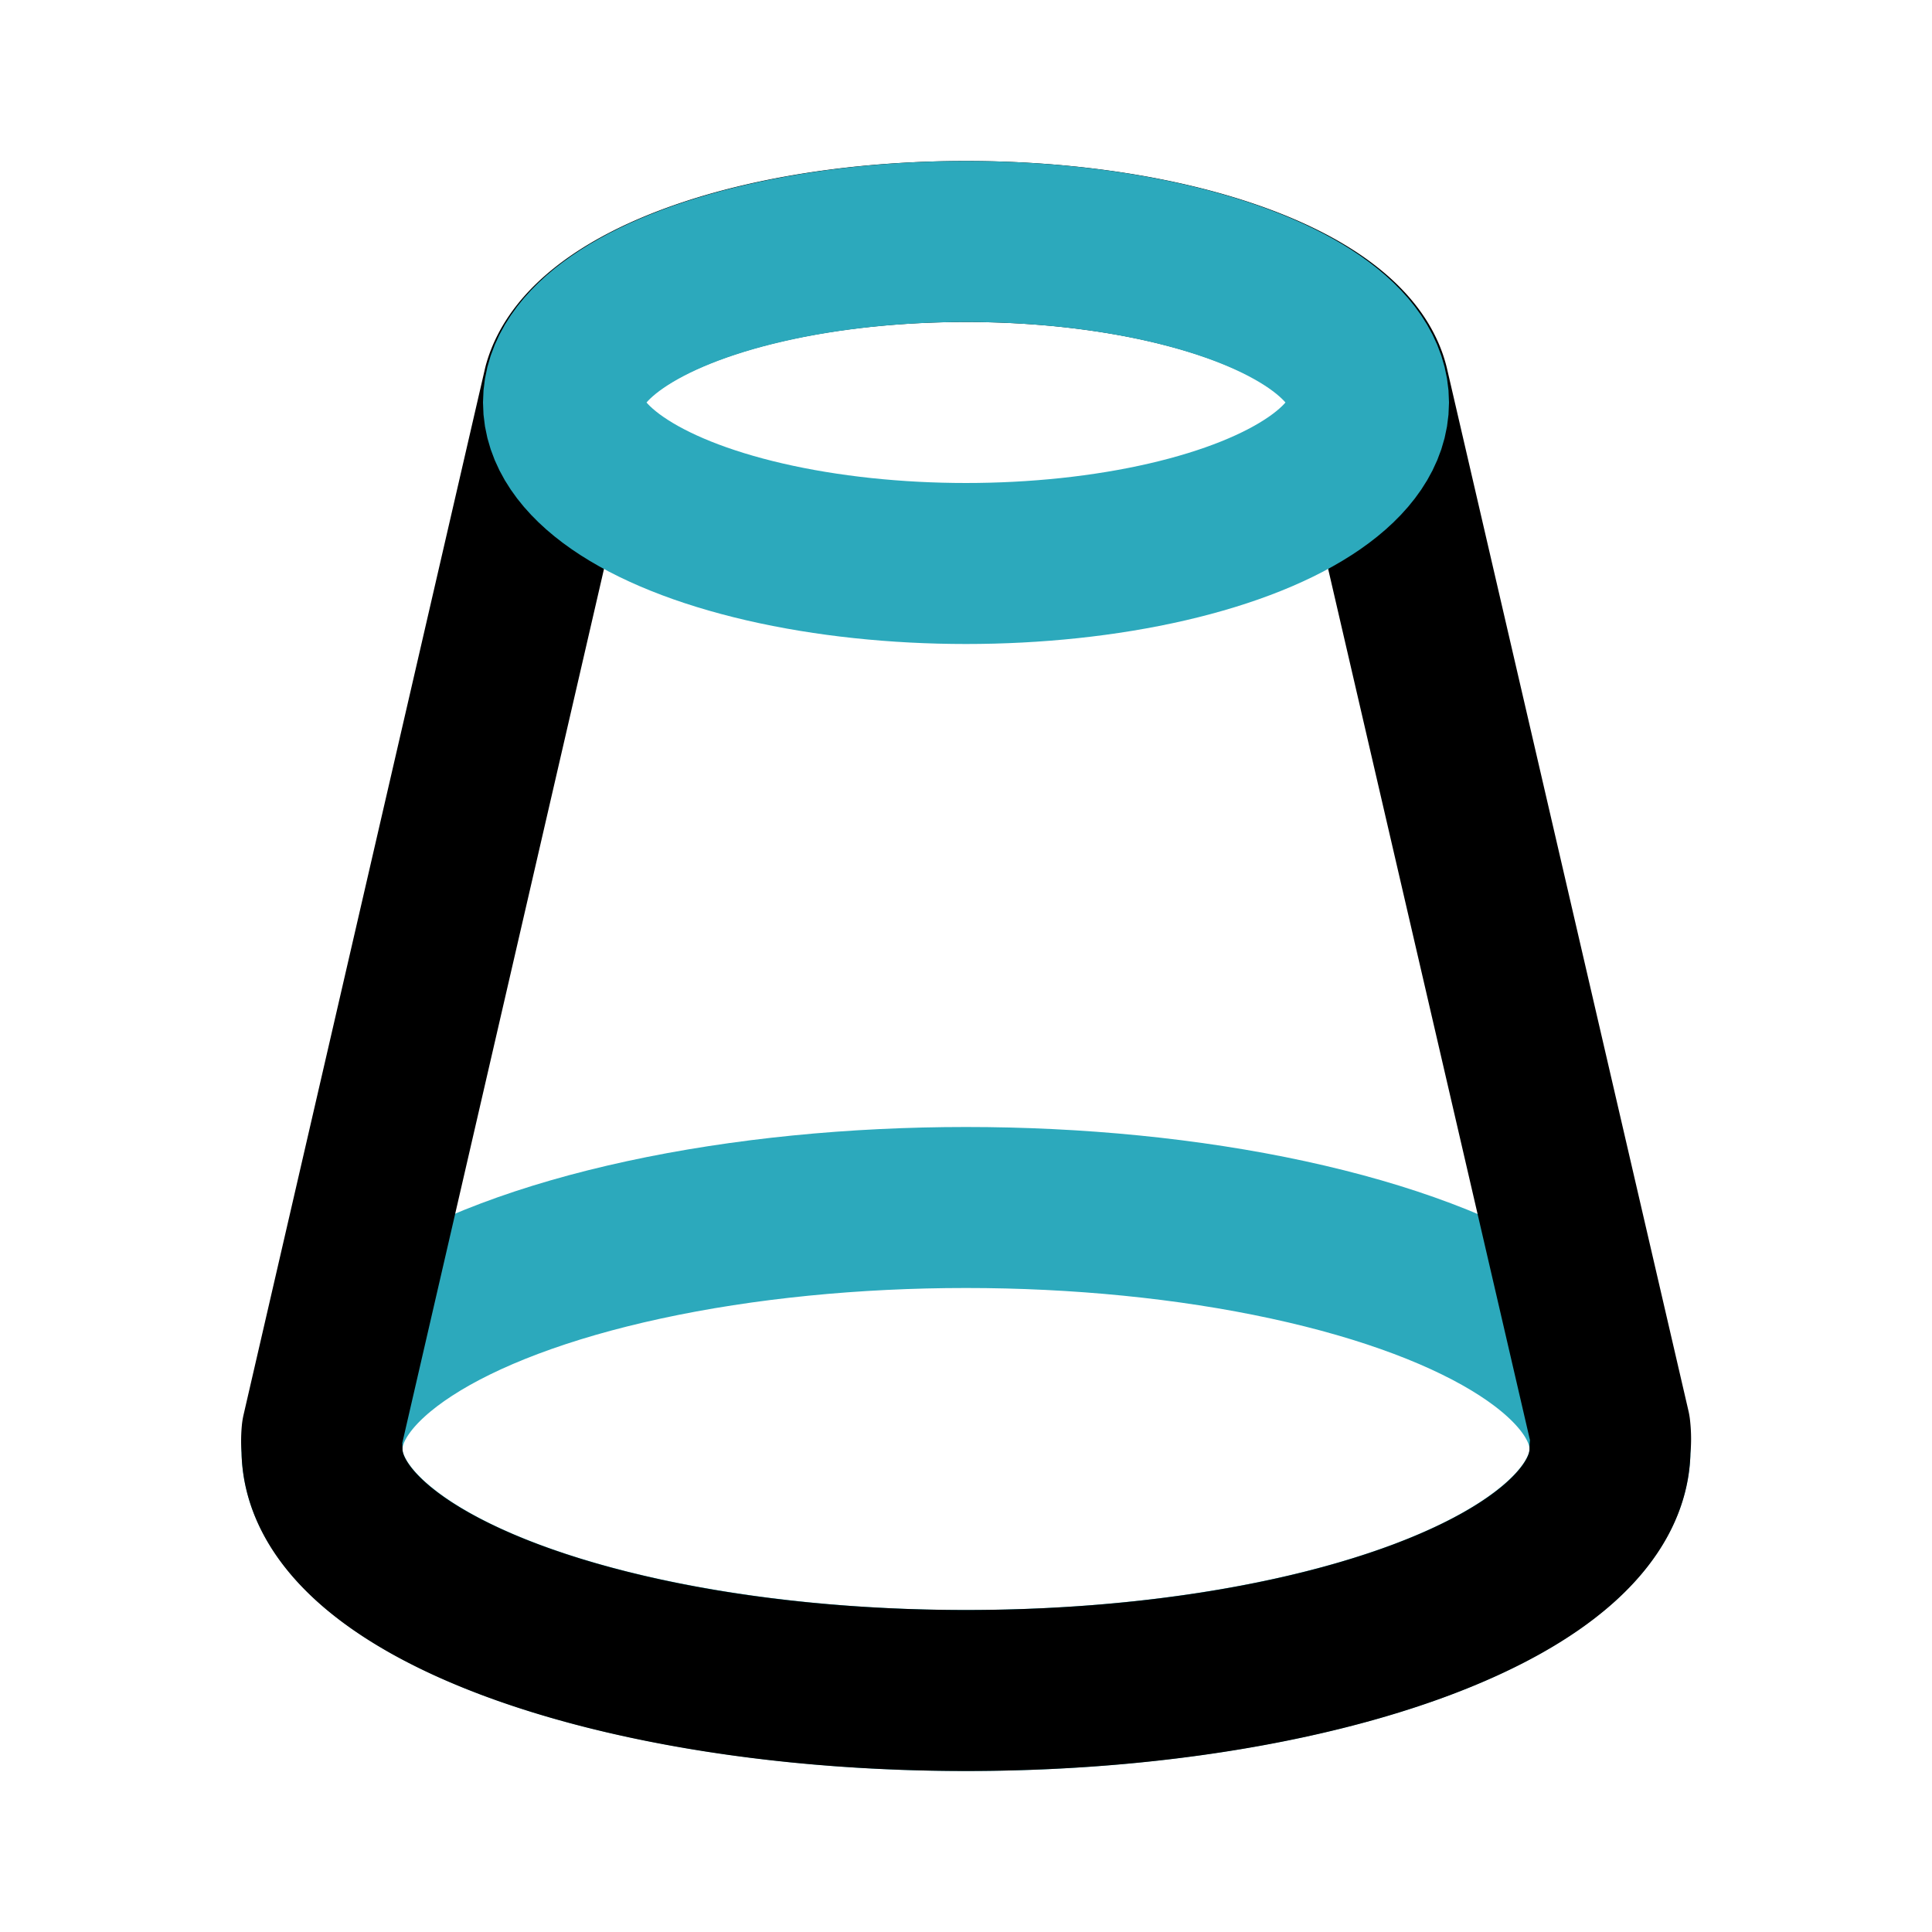 <?xml version="1.0" encoding="utf-8"?><!-- Скачано с сайта svg4.ru / Downloaded from svg4.ru -->
<svg fill="#000000" width="800px" height="800px" viewBox="0 0 24 24" id="blunted-cone" data-name="Line Color" xmlns="http://www.w3.org/2000/svg" class="icon line-color"><ellipse id="secondary" cx="12" cy="18" rx="8" ry="3" style="fill: none; stroke: rgb(44, 169, 188); stroke-linecap: round; stroke-linejoin: round; stroke-width: 2;"></ellipse><path id="primary" d="M20,17.75,17,4.8c-.25-1-2.38-1.8-5-1.8s-4.72.79-5,1.8l-3,13A1.07,1.07,0,0,0,4,18c0,1.66,3.58,3,8,3s8-1.34,8-3A1.07,1.07,0,0,0,20,17.75Z" style="fill: none; stroke: rgb(0, 0, 0); stroke-linecap: round; stroke-linejoin: round; stroke-width: 2;"></path><ellipse id="secondary-2" data-name="secondary" cx="12" cy="5" rx="5" ry="2" style="fill: none; stroke: rgb(44, 169, 188); stroke-linecap: round; stroke-linejoin: round; stroke-width: 2;"></ellipse></svg>